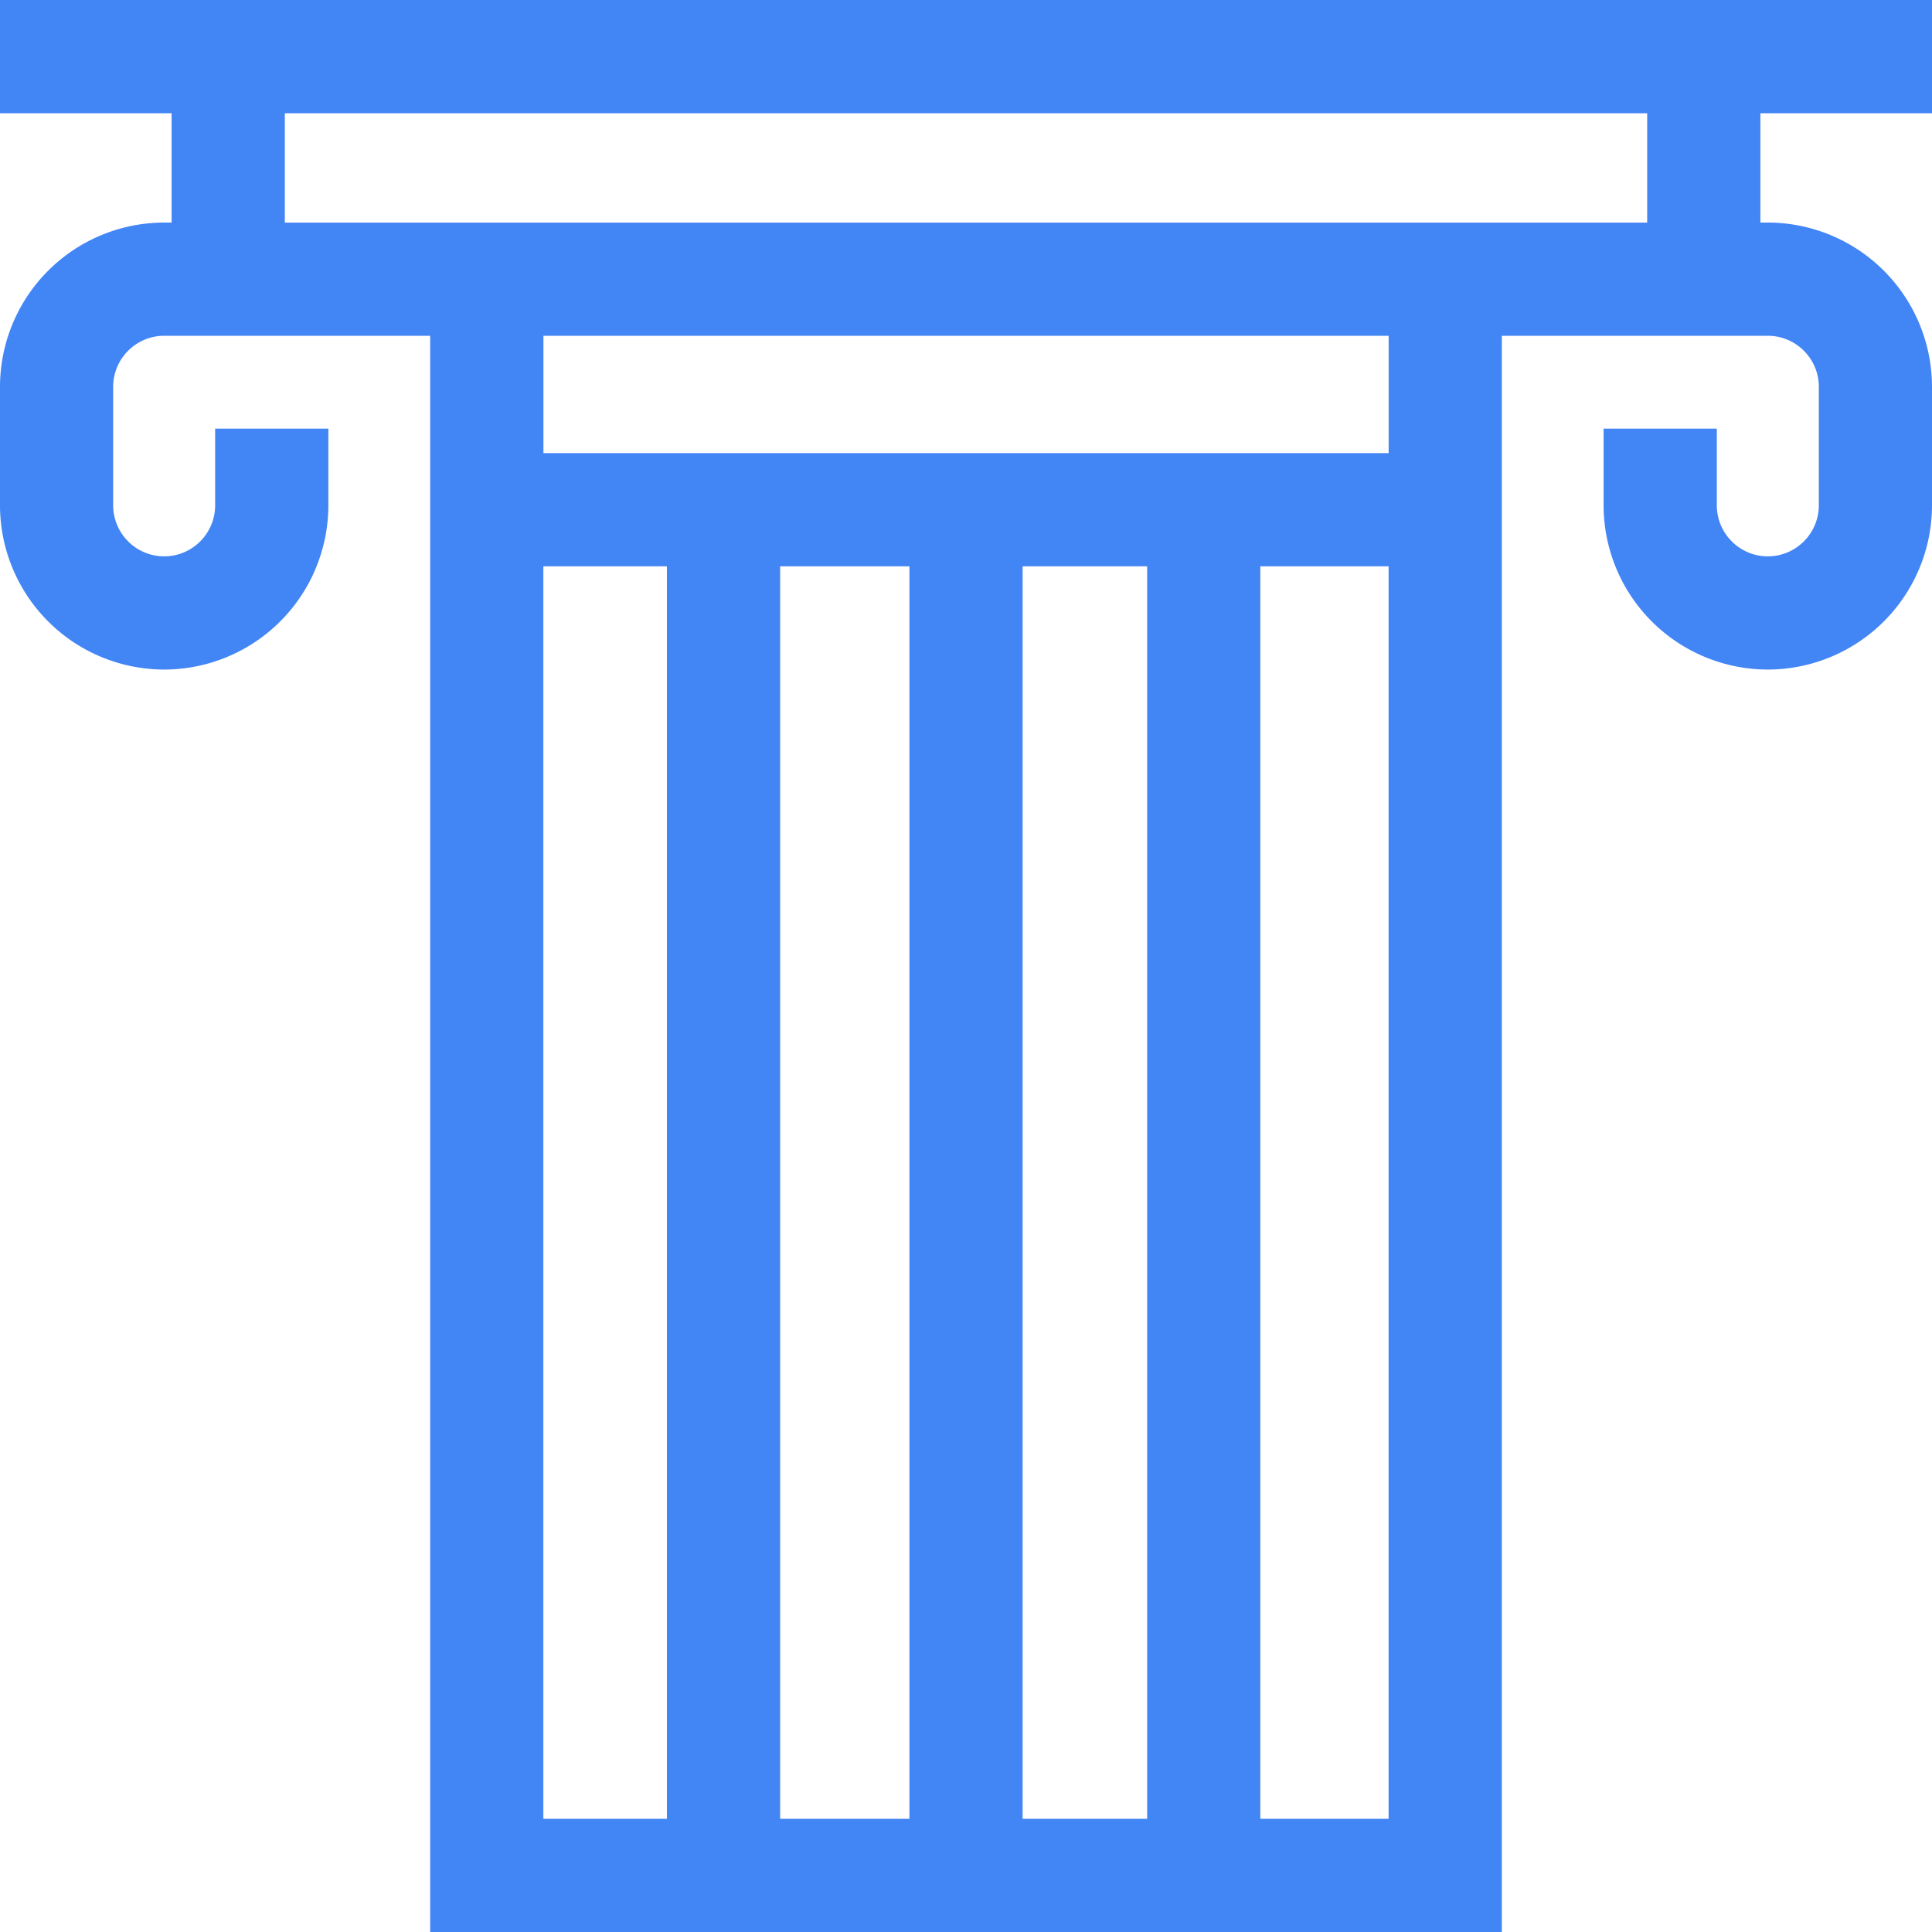 <svg xmlns="http://www.w3.org/2000/svg" width="50" height="50" fill="none" viewBox="0 0 50 50"><path fill="#4285F5" d="M50 2.93V0H0v2.93h4.441v2.83H4.25A4.254 4.254 0 0 0 0 10.01v3.068a4.254 4.254 0 0 0 4.25 4.25 4.254 4.254 0 0 0 4.248-4.25v-1.985h-2.93v1.985c0 .728-.591 1.32-1.319 1.32-.727 0-1.32-.592-1.32-1.32V10.01c0-.728.593-1.32 1.32-1.32h6.884V50h27.734V8.69h6.884c.727 0 1.32.592 1.32 1.32v3.068c0 .728-.593 1.32-1.32 1.32-.728 0-1.32-.592-1.32-1.32v-1.985h-2.93v1.985a4.254 4.254 0 0 0 4.25 4.25A4.254 4.254 0 0 0 50 13.077V10.01a4.254 4.254 0 0 0-4.25-4.25h-.191V2.93H50zM14.062 14.656h3.198V47.07h-3.198V14.656zm15.626 0V47.07h-3.223V14.656h3.223zM23.535 47.07H20.19V14.656h3.346V47.07zm12.402 0h-3.32V14.656h3.32V47.07zm0-35.344H14.064V8.69h21.874v3.036zm6.692-5.965H7.371V2.93h35.258v2.83z"/></svg>